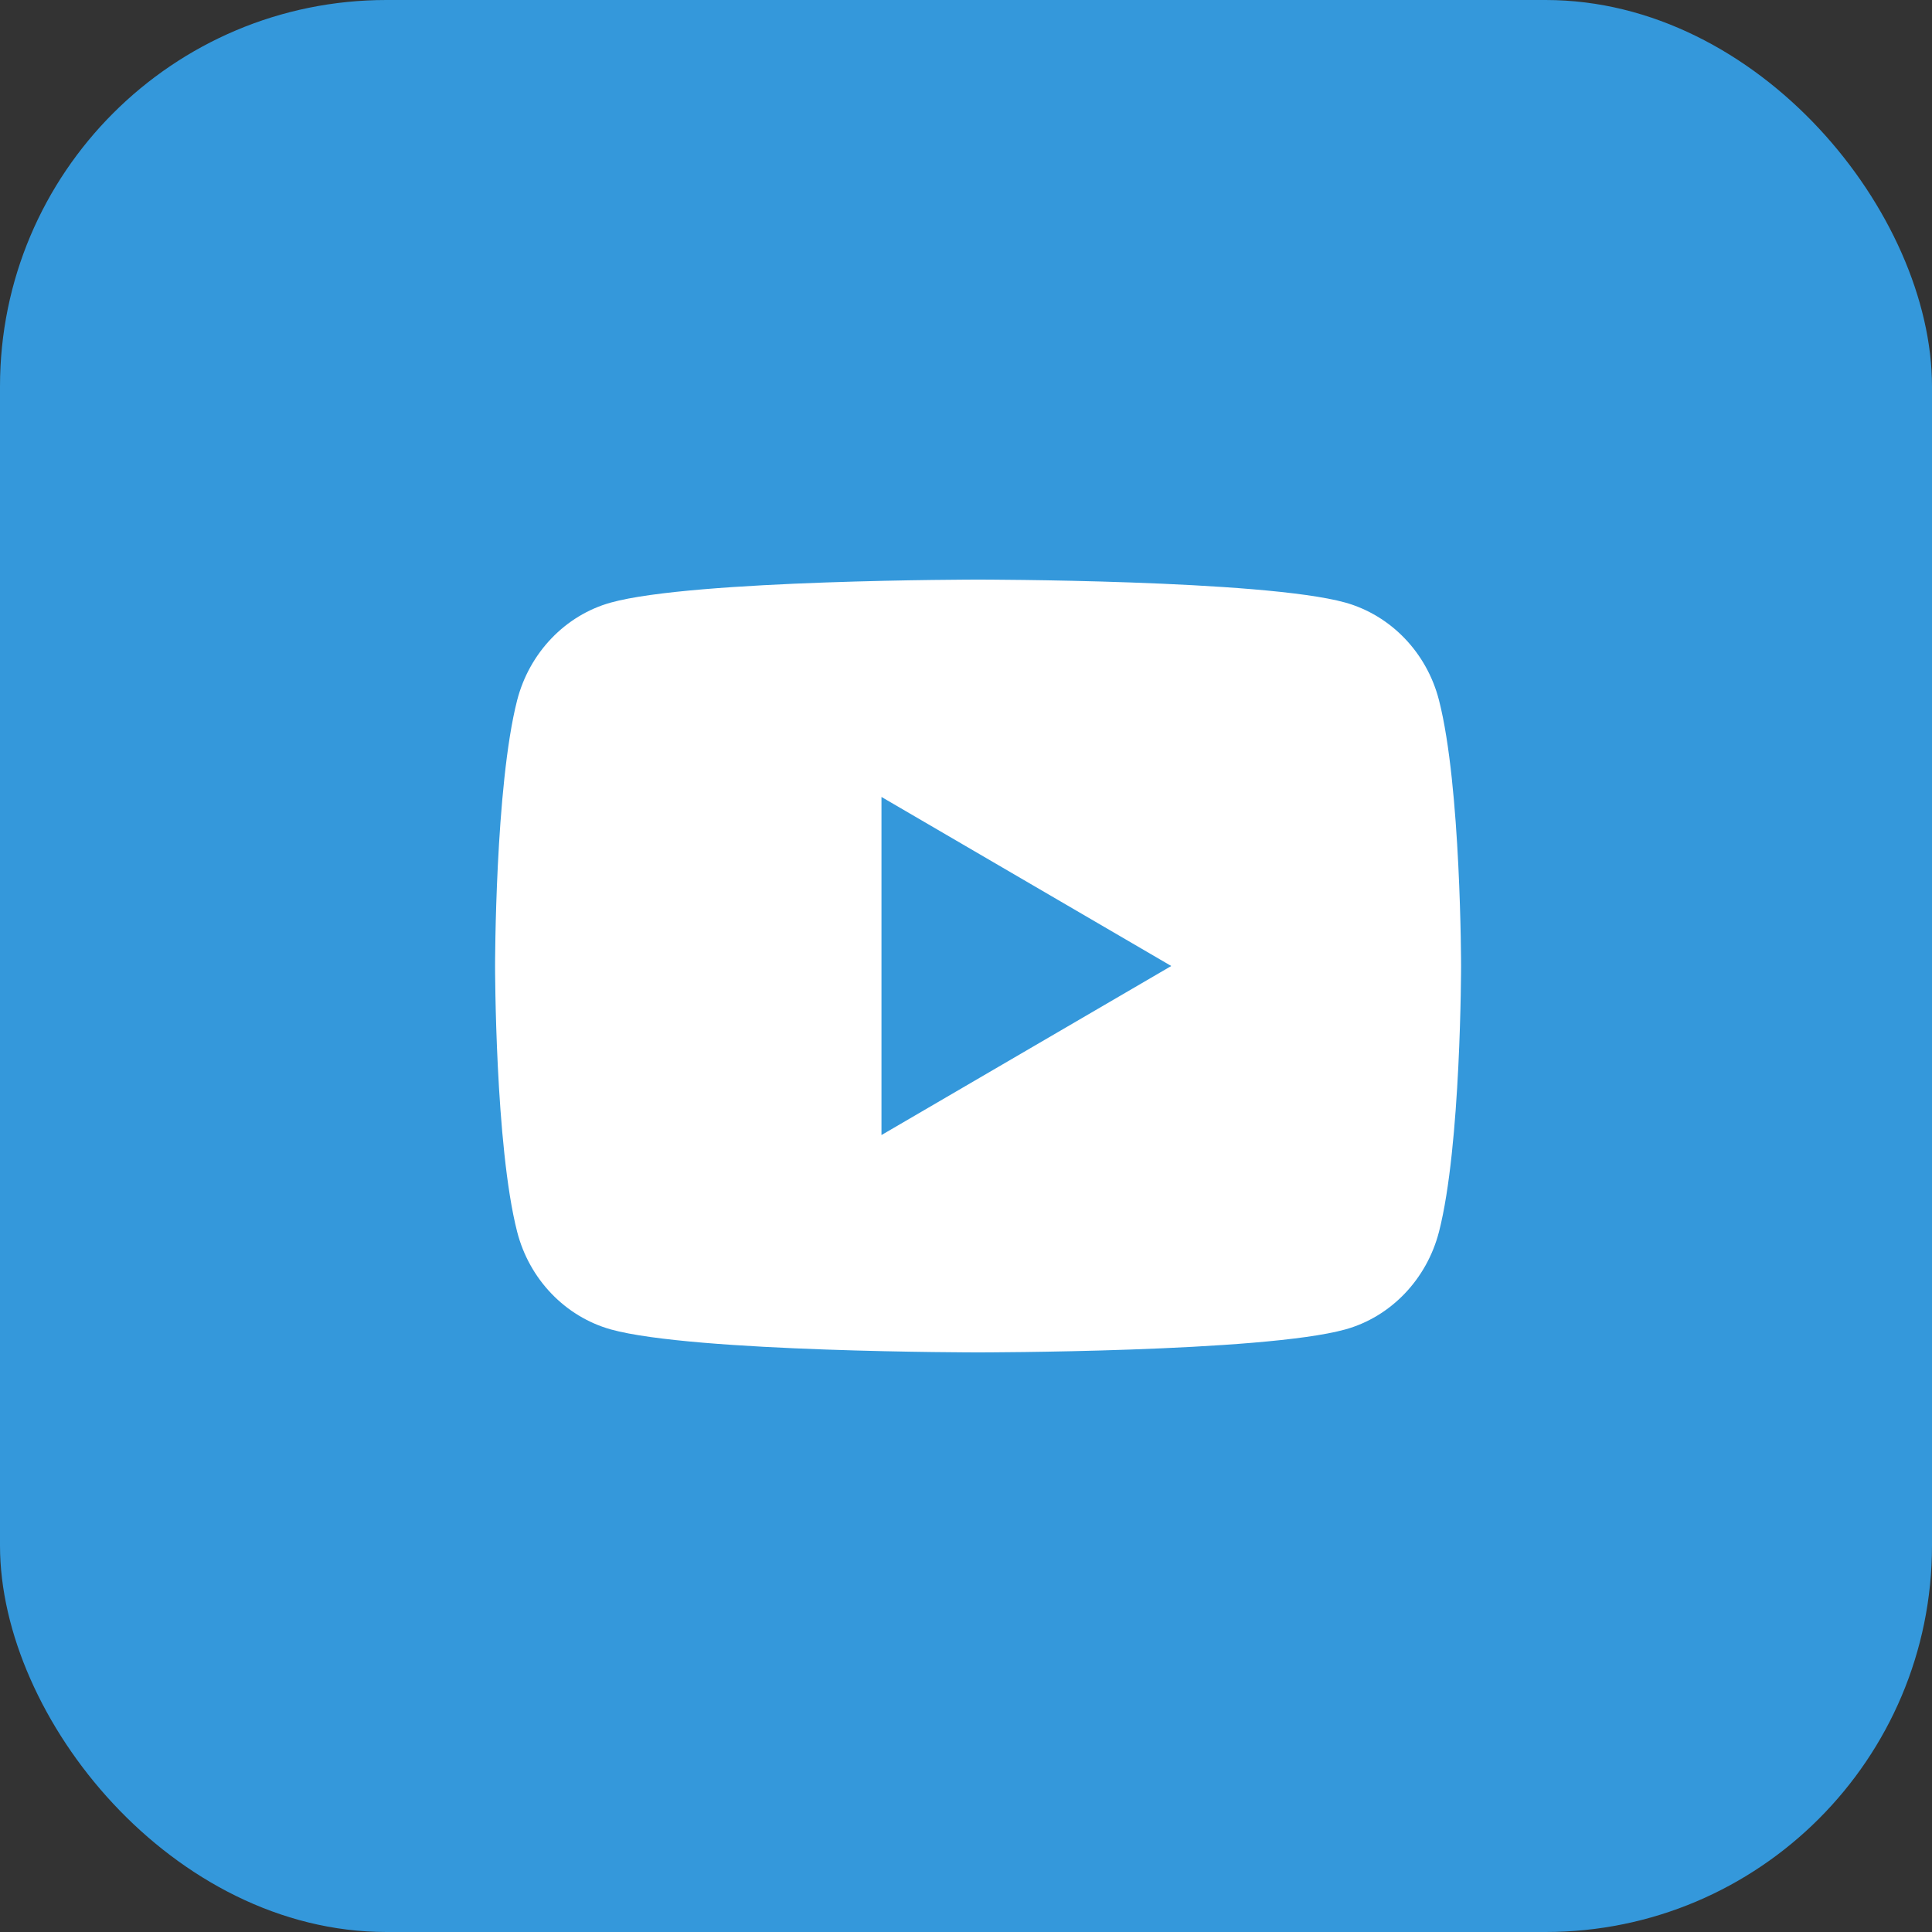 <?xml version="1.0" encoding="UTF-8"?>
<svg xmlns="http://www.w3.org/2000/svg" fill="none" width="80" height="80" viewBox="0 0 80 80">
  <rect x="0" y="0" width="80" height="80" fill="#333333" stroke="none"/>
  <rect fill="#3498DB" width="80" height="80" rx="16"></rect>
  <path d="M59.586 28.996C60.5 32.56 60.5 40 60.5 40s0 7.44-.914 11.004c-.508 1.97-1.994 3.52-3.876 4.044C52.292 56 40.5 56 40.5 56s-11.786 0-15.21-.952c-1.89-.532-3.374-2.08-3.876-4.044C20.5 47.44 20.5 40 20.5 40s0-7.44.914-11.004c.508-1.97 1.994-3.52 3.876-4.044C28.714 24 40.5 24 40.5 24s11.792 0 15.21.952c1.89.532 3.374 2.08 3.876 4.044ZM36.5 47l12-7-12-7v14Z" fill="#fff"></path>
</svg>
